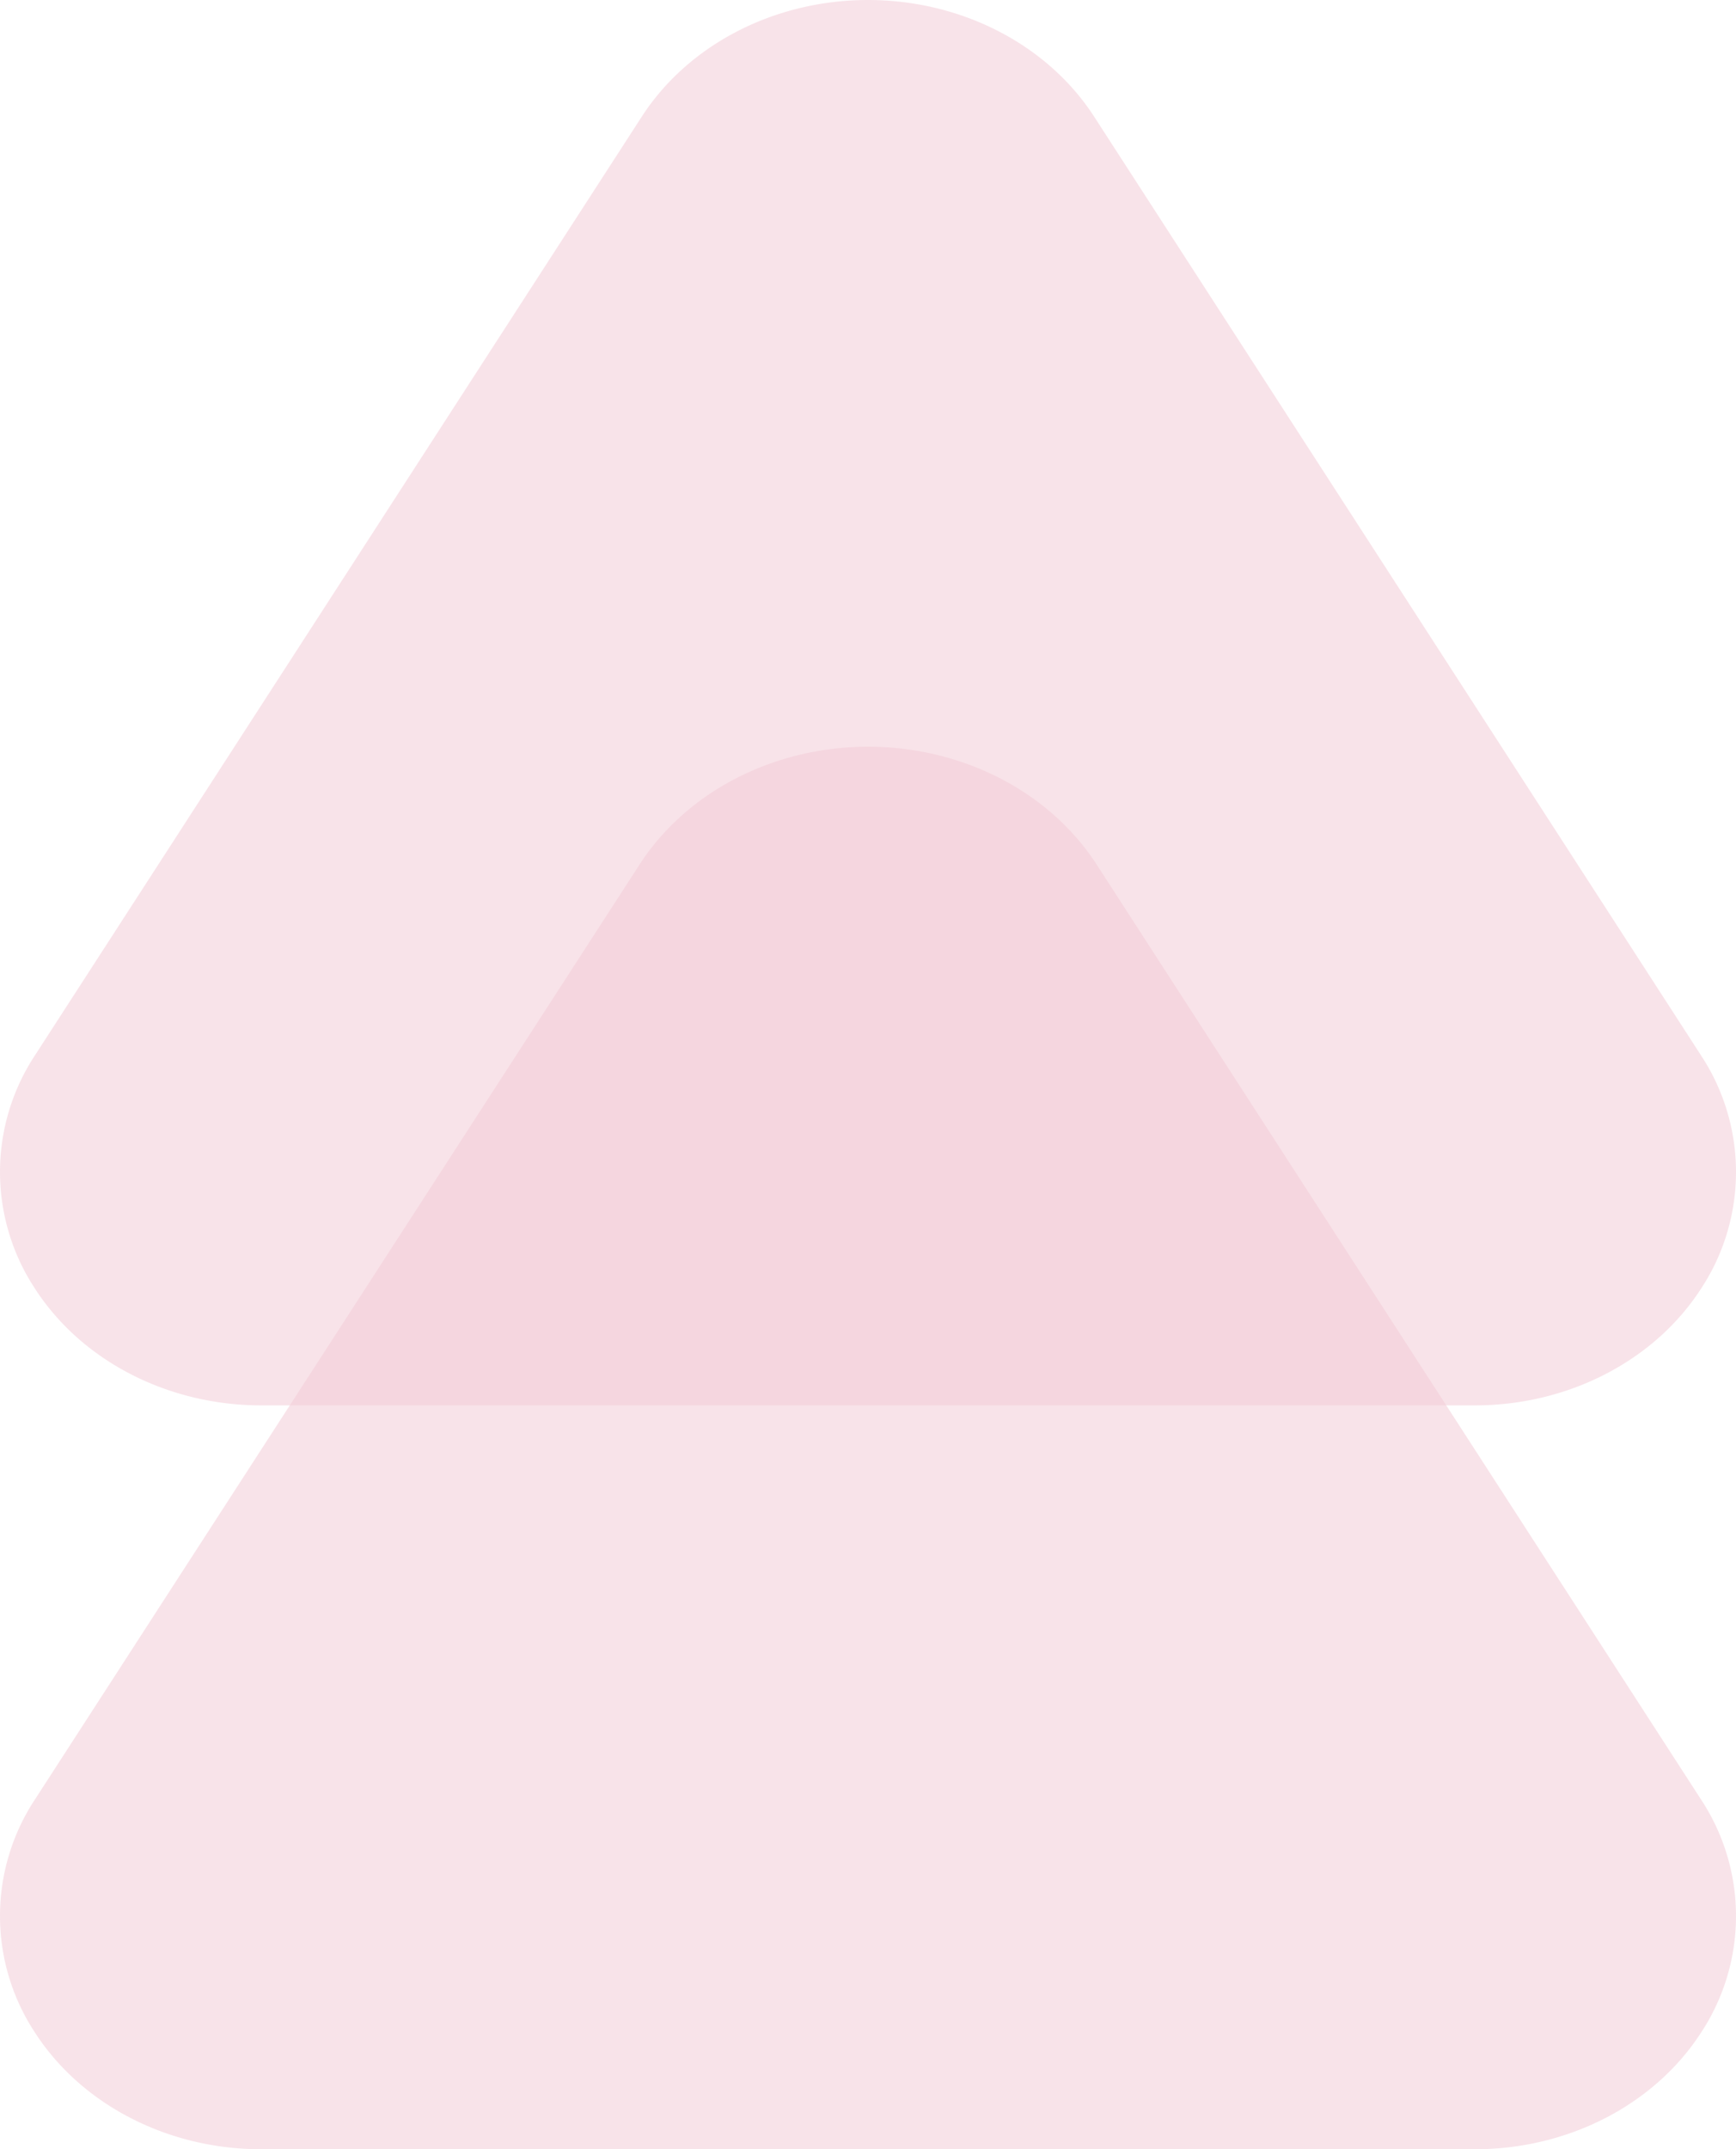 <svg id="Layer_2" data-name="Layer 2" xmlns="http://www.w3.org/2000/svg" width="653.451" height="808.809" viewBox="0 0 653.451 808.809"><g id="Layer_1" data-name="Layer 1"><g id="Group_7" data-name="Group 7"><path id="Path_61" data-name="Path 61" d="M240.734,110.136,13.189,461.908a79.7,79.7,0,0,0,.01,87.767c17.561,27.154,50.012,43.884,85.133,43.89H555.178c35.131,0,67.586-16.733,85.141-43.893a79.676,79.676,0,0,0-.03-87.763L412.809,110.076c-17.76-27.435-50.564-44.327-86.057-44.315S258.47,82.689,240.734,110.136Z" transform="translate(-0.025 215.245)" fill="#f2ccd7" opacity="0.54"/><path id="Path_62" data-name="Path 62" d="M241.695,43.8,13.189,397.187a79.8,79.8,0,0,0,.01,87.821c17.561,27.171,50.012,43.912,85.133,43.917H555.178c35.131,0,67.586-16.743,85.141-43.92a79.768,79.768,0,0,0-.031-87.818L411.782,43.8C394.191,16.72,361.79.051,326.738.051S259.286,16.72,241.695,43.8Z" transform="translate(-0.025 -0.051)" fill="#f2ccd7" opacity="0.54"/></g></g></svg>